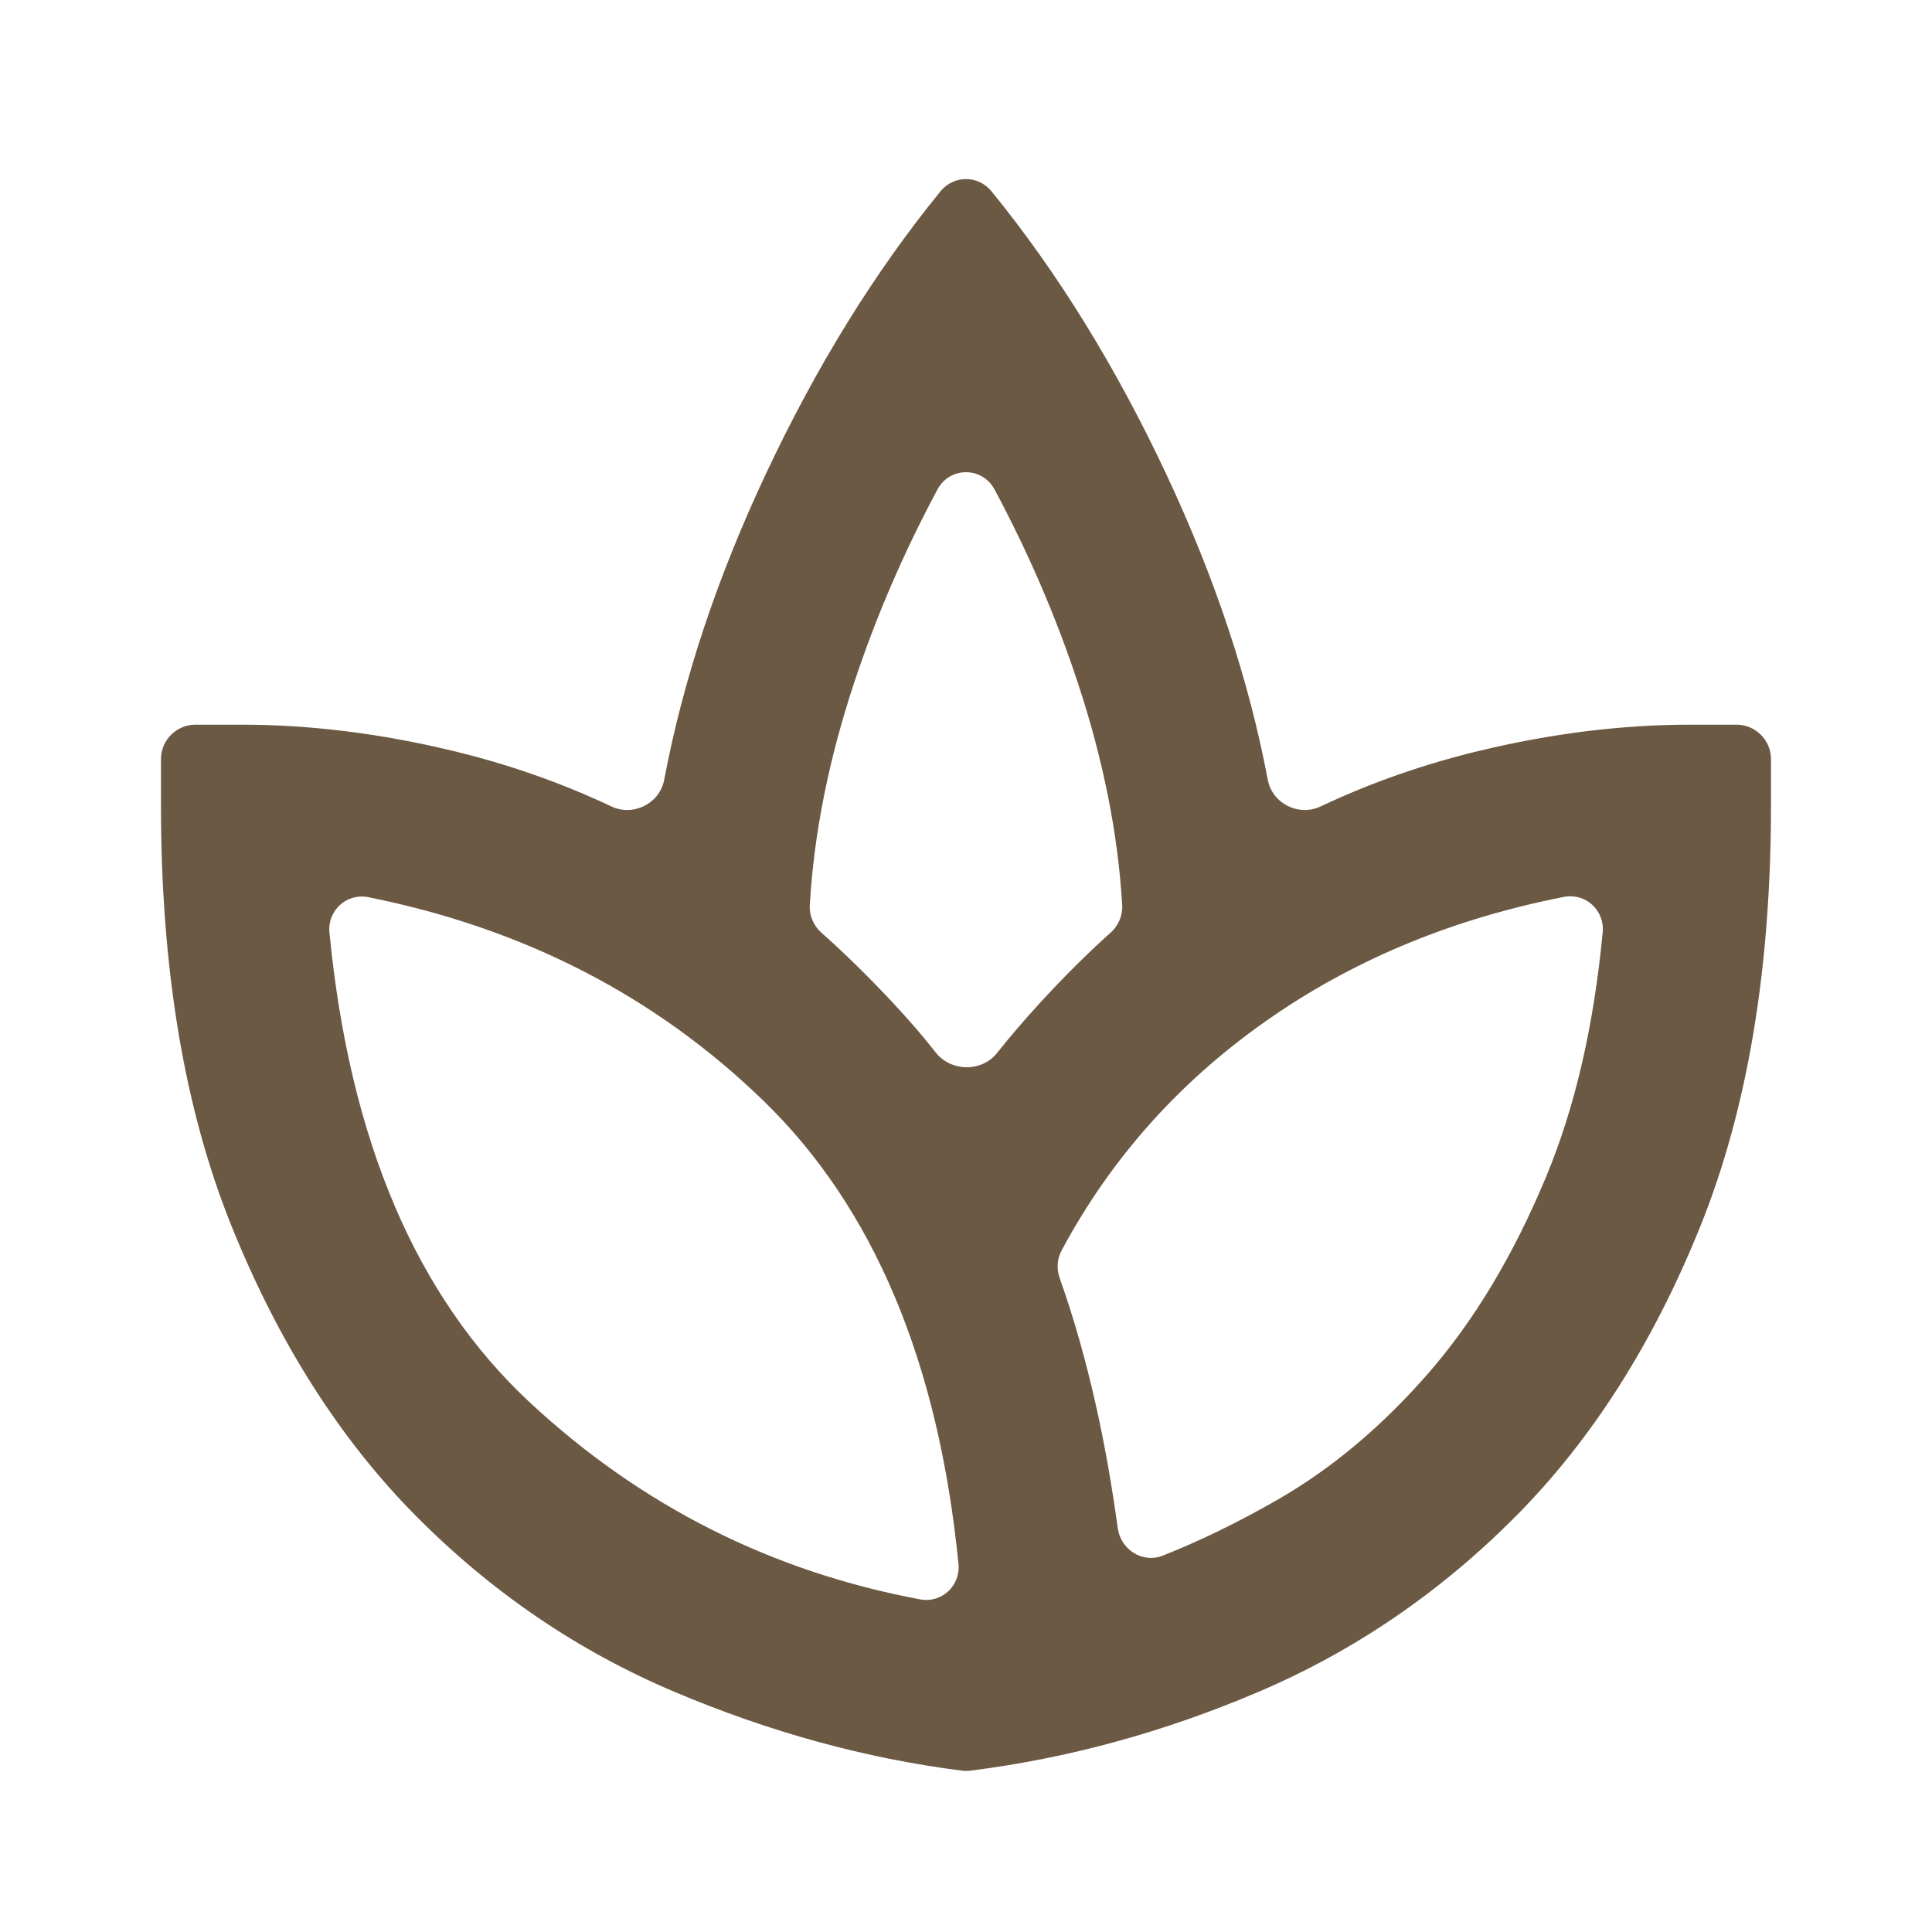 <svg xmlns="http://www.w3.org/2000/svg" fill="none" viewBox="0 0 56 56" height="56" width="56">
<g id="material-symbols:spa-outline">
<path fill="#6C5944" d="M28.121 51.324C28.04 51.334 27.959 51.334 27.878 51.323C25.08 50.967 22.301 50.204 19.541 49.035C16.741 47.85 14.243 46.148 12.046 43.93C9.85 41.712 8.07 38.912 6.708 35.53C5.345 32.148 4.664 28.084 4.666 23.338V22.005C4.666 21.453 5.114 21.005 5.666 21.005H6.999C8.983 21.005 11.024 21.258 13.124 21.764C14.737 22.152 16.269 22.689 17.721 23.375C18.355 23.675 19.122 23.292 19.252 22.603C19.797 19.714 20.779 16.76 22.196 13.742C23.664 10.617 25.353 7.884 27.263 5.543C27.645 5.074 28.354 5.074 28.736 5.542C30.647 7.885 32.337 10.619 33.805 13.744C35.222 16.762 36.203 19.715 36.747 22.602C36.877 23.292 37.644 23.675 38.278 23.375C39.73 22.689 41.262 22.152 42.874 21.764C44.974 21.258 47.016 21.005 48.999 21.005H50.333C50.885 21.005 51.333 21.453 51.333 22.005V23.338C51.333 28.083 50.652 32.147 49.291 35.53C47.93 38.913 46.151 41.714 43.955 43.93C41.758 46.147 39.269 47.849 36.488 49.035C33.746 50.206 30.957 50.968 28.121 51.324ZM26.672 46.359C27.294 46.476 27.844 45.963 27.782 45.333C27.203 39.48 25.321 35.007 22.136 31.913C19.011 28.879 15.191 26.909 10.675 26.005C10.049 25.88 9.487 26.393 9.549 27.029C10.133 33.059 12.074 37.603 15.371 40.663C18.593 43.654 22.36 45.552 26.672 46.359ZM27.12 30.504C27.563 31.069 28.454 31.081 28.901 30.52C29.274 30.05 29.684 29.572 30.13 29.085C30.837 28.314 31.522 27.632 32.186 27.039C32.413 26.836 32.545 26.544 32.527 26.24C32.407 24.17 31.977 22.017 31.238 19.78C30.61 17.88 29.807 16.016 28.828 14.189C28.469 13.52 27.53 13.52 27.172 14.189C26.193 16.017 25.39 17.88 24.761 19.78C24.02 22.017 23.591 24.17 23.472 26.239C23.454 26.544 23.586 26.836 23.814 27.039C24.482 27.631 25.177 28.313 25.899 29.085C26.349 29.567 26.756 30.039 27.12 30.504ZM32.398 44.29C32.484 44.917 33.113 45.323 33.702 45.091C34.783 44.664 35.896 44.122 37.041 43.464C38.597 42.569 40.046 41.354 41.388 39.819C42.73 38.283 43.878 36.368 44.83 34.072C45.658 32.073 46.2 29.722 46.455 27.018C46.514 26.386 45.958 25.876 45.334 25.997C42.178 26.615 39.375 27.761 36.924 29.436C34.287 31.238 32.236 33.509 30.769 36.249C30.637 36.496 30.623 36.787 30.717 37.051C31.119 38.182 31.468 39.406 31.763 40.722C32.015 41.844 32.226 43.033 32.398 44.29Z" id="Vector"></path>
</g>
</svg>
